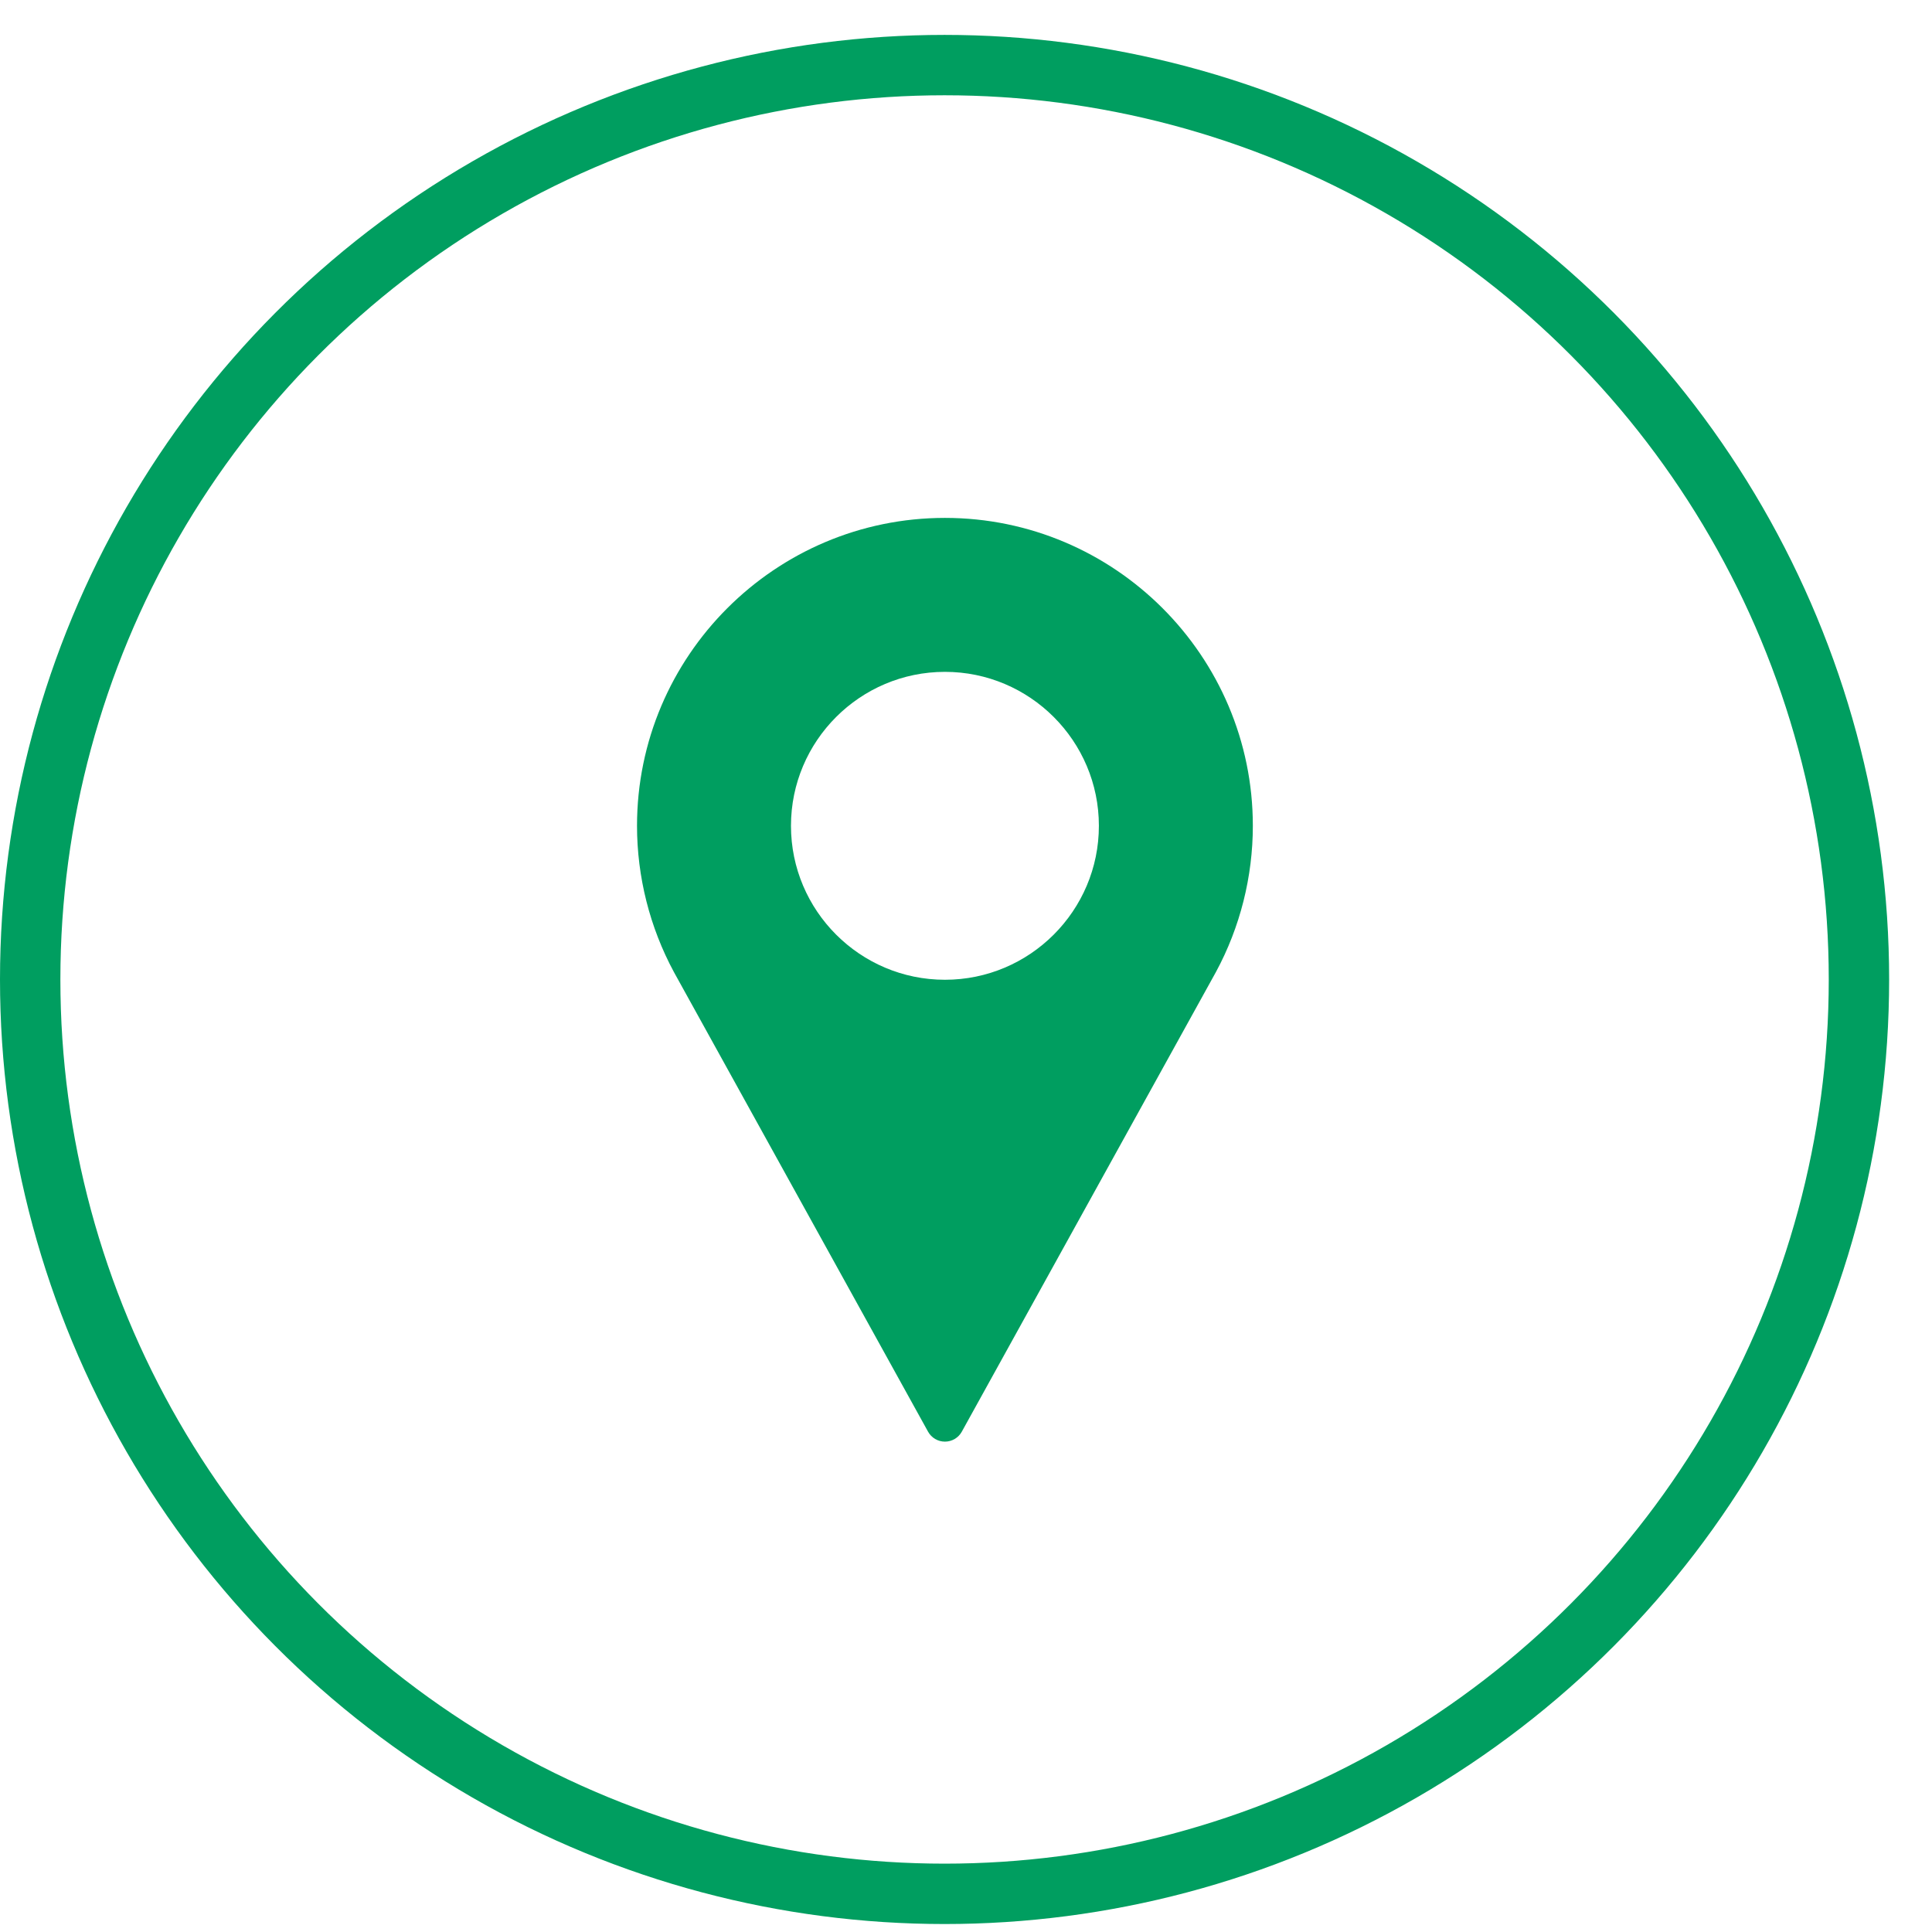 <svg width="32" height="32" viewBox="0 0 32 32" fill="none" xmlns="http://www.w3.org/2000/svg">
<circle cx="15.645" cy="16.223" r="15.145" stroke="#009E60"/>
<g clip-path="url(#clip0_347_424)">
<path d="M15.651 8.578C12.839 8.578 10.551 10.866 10.551 13.678C10.551 14.522 10.762 15.359 11.163 16.102L15.372 23.714C15.428 23.815 15.535 23.878 15.651 23.878C15.767 23.878 15.874 23.815 15.93 23.714L20.14 16.099C20.54 15.359 20.751 14.522 20.751 13.678C20.751 10.866 18.463 8.578 15.651 8.578ZM15.651 16.228C14.245 16.228 13.101 15.084 13.101 13.678C13.101 12.272 14.245 11.128 15.651 11.128C17.057 11.128 18.201 12.272 18.201 13.678C18.201 15.084 17.057 16.228 15.651 16.228Z" fill="#009E60"/>
</g>
<defs>
<clipPath id="clip0_347_424">
<rect width="15.3" height="15.3" fill="white" transform="translate(8 8.578)"/>
</clipPath>
</defs>
</svg>
